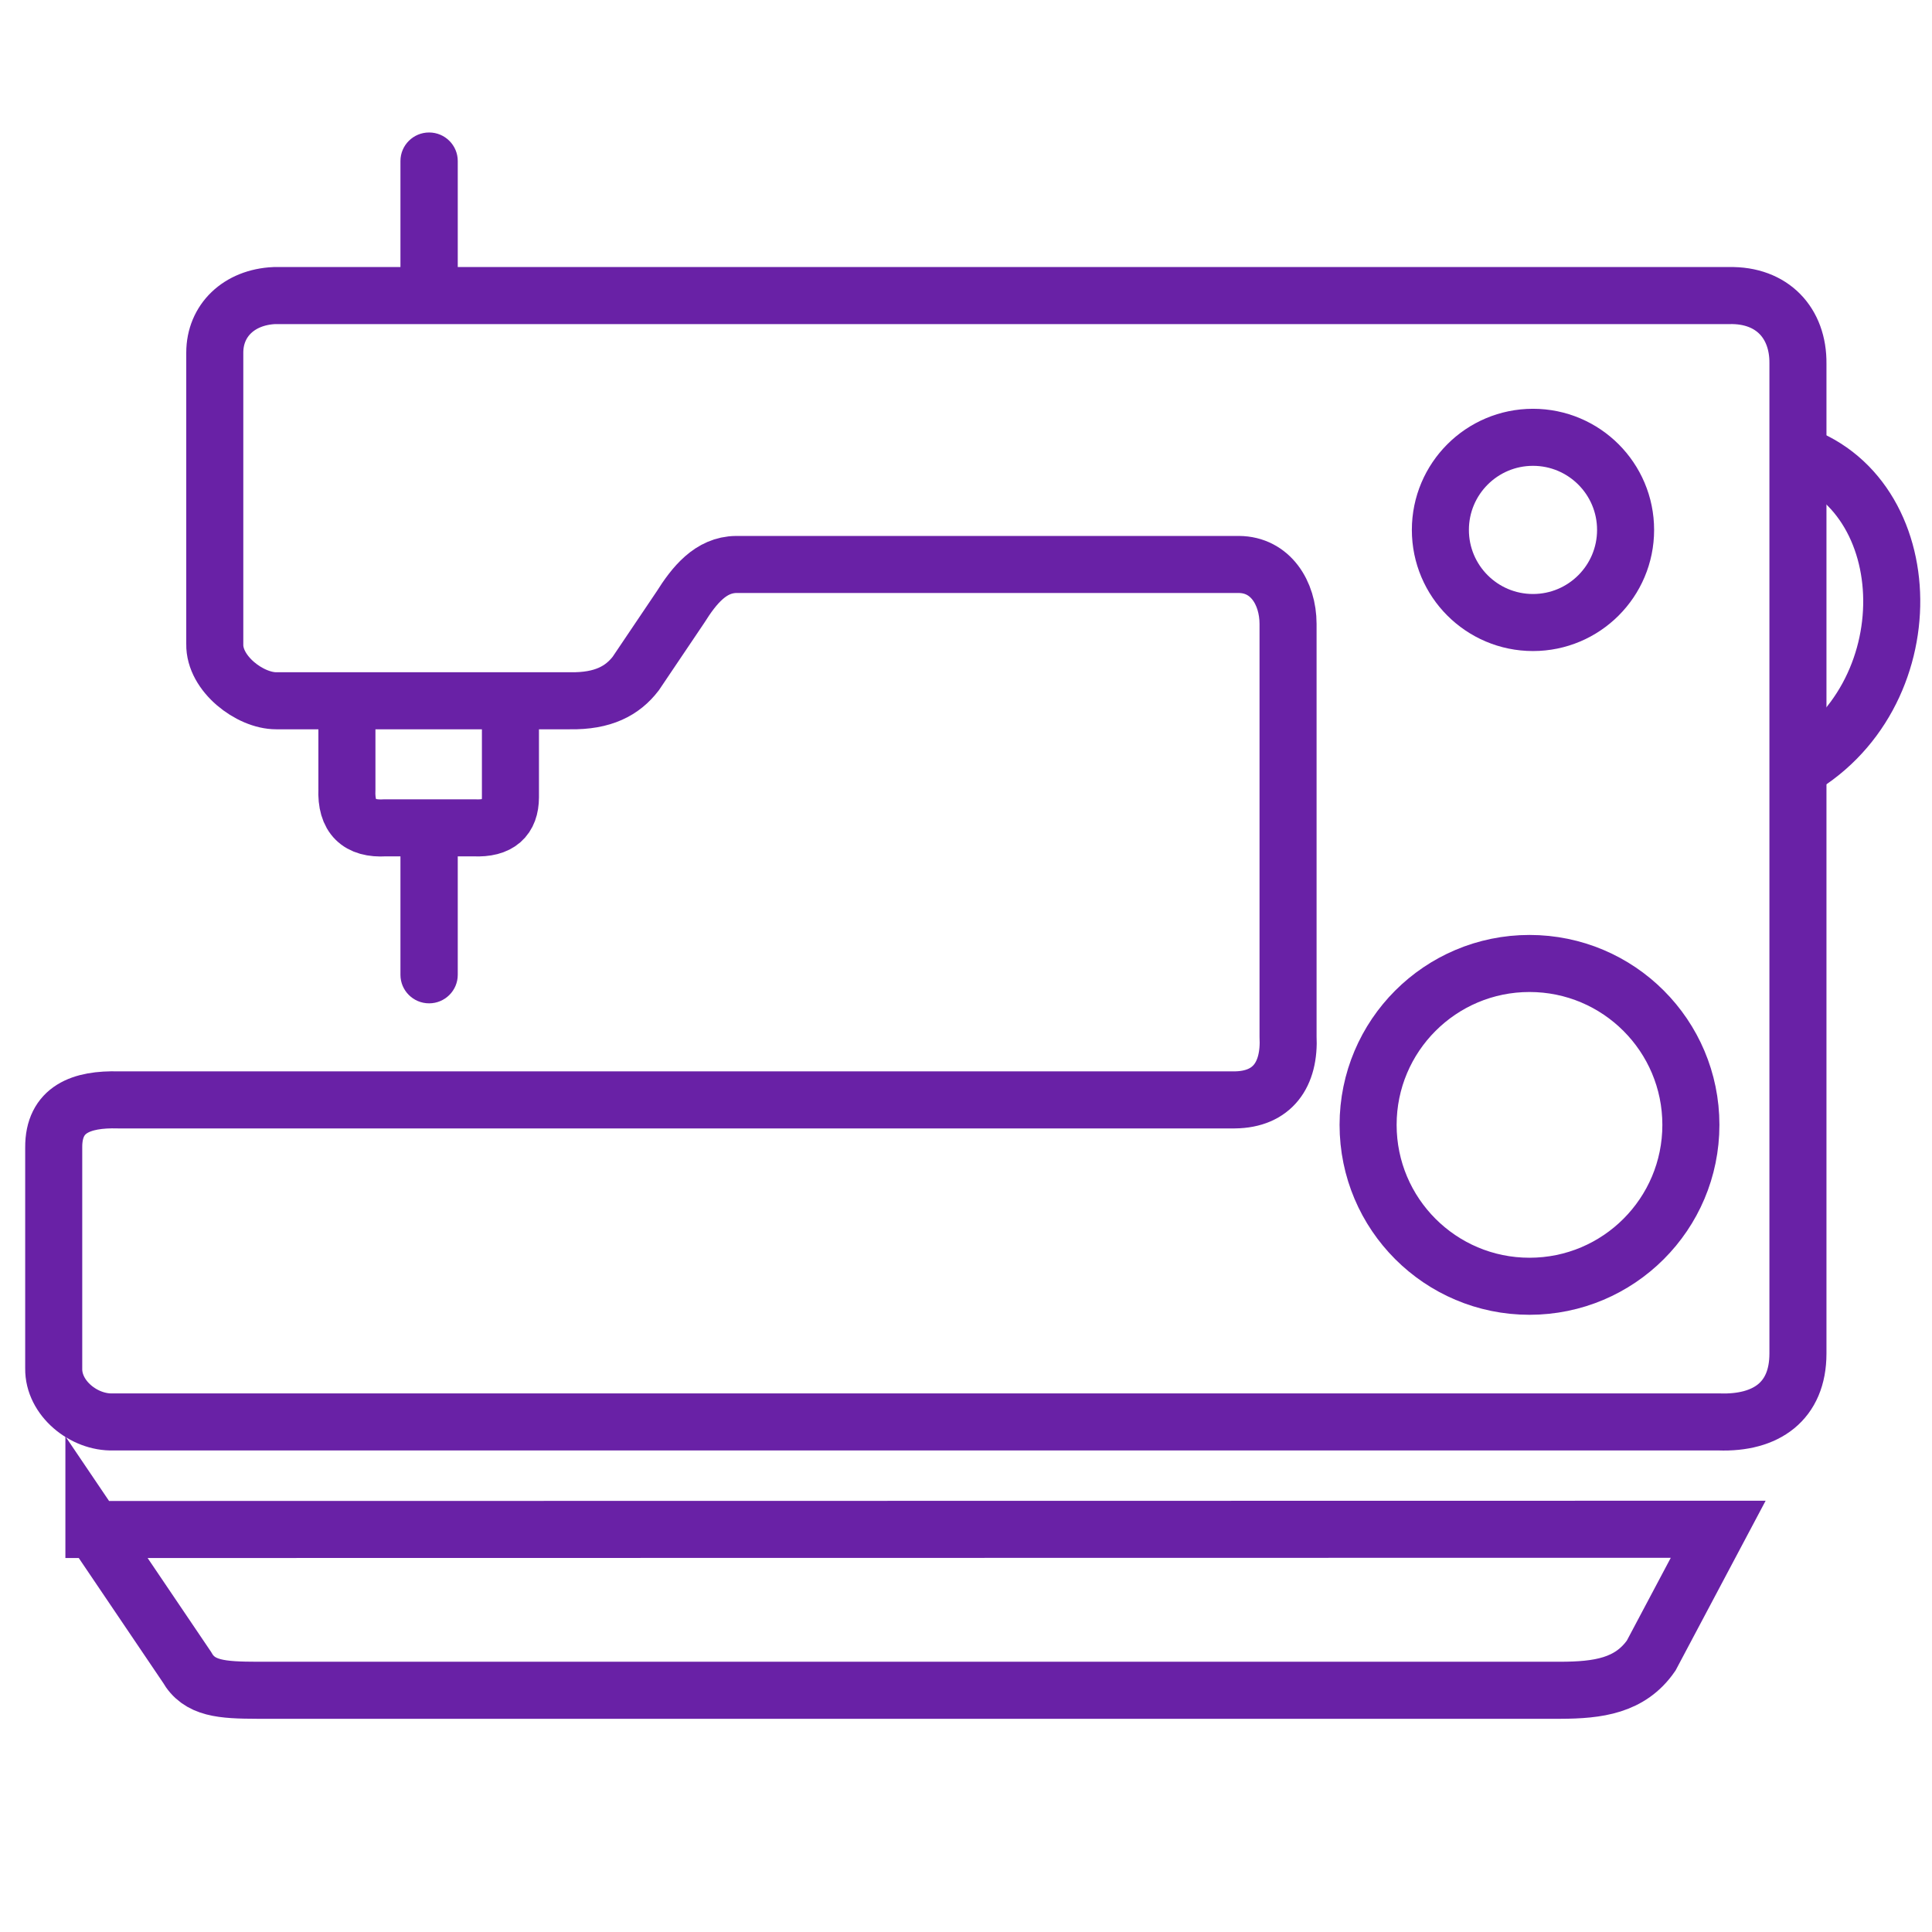 <?xml version="1.0" encoding="UTF-8"?>
<!DOCTYPE svg PUBLIC "-//W3C//DTD SVG 1.1//EN" "http://www.w3.org/Graphics/SVG/1.1/DTD/svg11.dtd">
<!-- Creator: CorelDRAW X7 -->
<svg xmlns="http://www.w3.org/2000/svg" xml:space="preserve" width="72px" height="72px" version="1.1" style="shape-rendering:geometricPrecision; text-rendering:geometricPrecision; image-rendering:optimizeQuality; fill-rule:evenodd; clip-rule:evenodd"
viewBox="0 0 720000 720000"
 xmlns:xlink="http://www.w3.org/1999/xlink">
 <defs>
  <style type="text/css">
   <![CDATA[
    .str0 {stroke:#6921a6;stroke-width:21259.8}
    .str1 {stroke:#6921a6;stroke-width:21262.7}
    .fil0 {fill:none}
    .fil1 {fill:#6921a6;fill-rule:nonzero}
   ]]>
  </style>
 </defs>
 <g id="Слой_x0020_1">
  <g id="_737077504">
   <path class="fil0 str0" d="M34999 569999l605325 -91 -24979 47084c-7835,11293 -19792,12883 -33883,12923l-485436 0c-13337,-37 -21804,-524 -26396,-8688l-34631 -51228z"/>
   <path class="fil0 str0" d="M20018 427629l0 82352c-173,11064 11208,20273 22133,19930l598490 0c17513,607 29387,-7642 29398,-25474l0 -368915c173,-15112 -9558,-25725 -25639,-25373l-542146 0c-13232,601 -22212,9328 -22212,21271l0 108626c-227,11030 13093,21130 22895,21110l109429 0c12419,218 19624,-3759 24534,-10111l16653 -24716c5239,-8345 11373,-15859 20773,-15967l187378 0c11713,82 18287,10542 18315,22121l0 153633c748,14521 -5933,23638 -19871,23782l-416089 0c-13655,-380 -24134,3425 -24041,17731z"/>
   <path class="fil0 str0" d="M129285 261193l0 32907c-453,10344 4442,15010 14295,14411l33050 0c9405,440 13563,-3673 13595,-11364l0 -35954"/>
   <path class="fil0 str0" d="M667877 168593c48566,14480 50417,92087 0,119064"/>
   <path class="fil0 str0" d="M571297 162972c19060,0 34512,15452 34512,34512 0,19060 -15452,34512 -34512,34512 -19060,0 -34511,-15452 -34511,-34512 0,-19060 15451,-34512 34511,-34512z"/>
   <path class="fil0 str1" d="M569996 359059c33219,0 60149,26929 60149,60148 0,33217 -26930,60146 -60149,60146 -33216,0 -60145,-26929 -60145,-60146 0,-33219 26929,-60148 60145,-60148z"/>
   <g>
    <path class="fil1" d="M170592 107442c0,5870 -4782,10629 -10678,10629 -5896,0 -10678,-4759 -10678,-10629l21356 0zm0 -47441l0 47441 -21356 0 0 -47441 21356 0zm-21356 0c0,-5871 4782,-10630 10678,-10630 5896,0 10678,4759 10678,10630l-21356 0z"/>
   </g>
   <g>
    <path class="fil1" d="M170592 363285c0,5871 -4782,10630 -10678,10630 -5896,0 -10678,-4759 -10678,-10630l21356 0zm0 -53067l0 53067 -21356 0 0 -53067 21356 0zm-21356 0c0,-5871 4782,-10630 10678,-10630 5896,0 10678,4759 10678,10630l-21356 0z"/>
   </g>
  </g>
 </g>
</svg>
